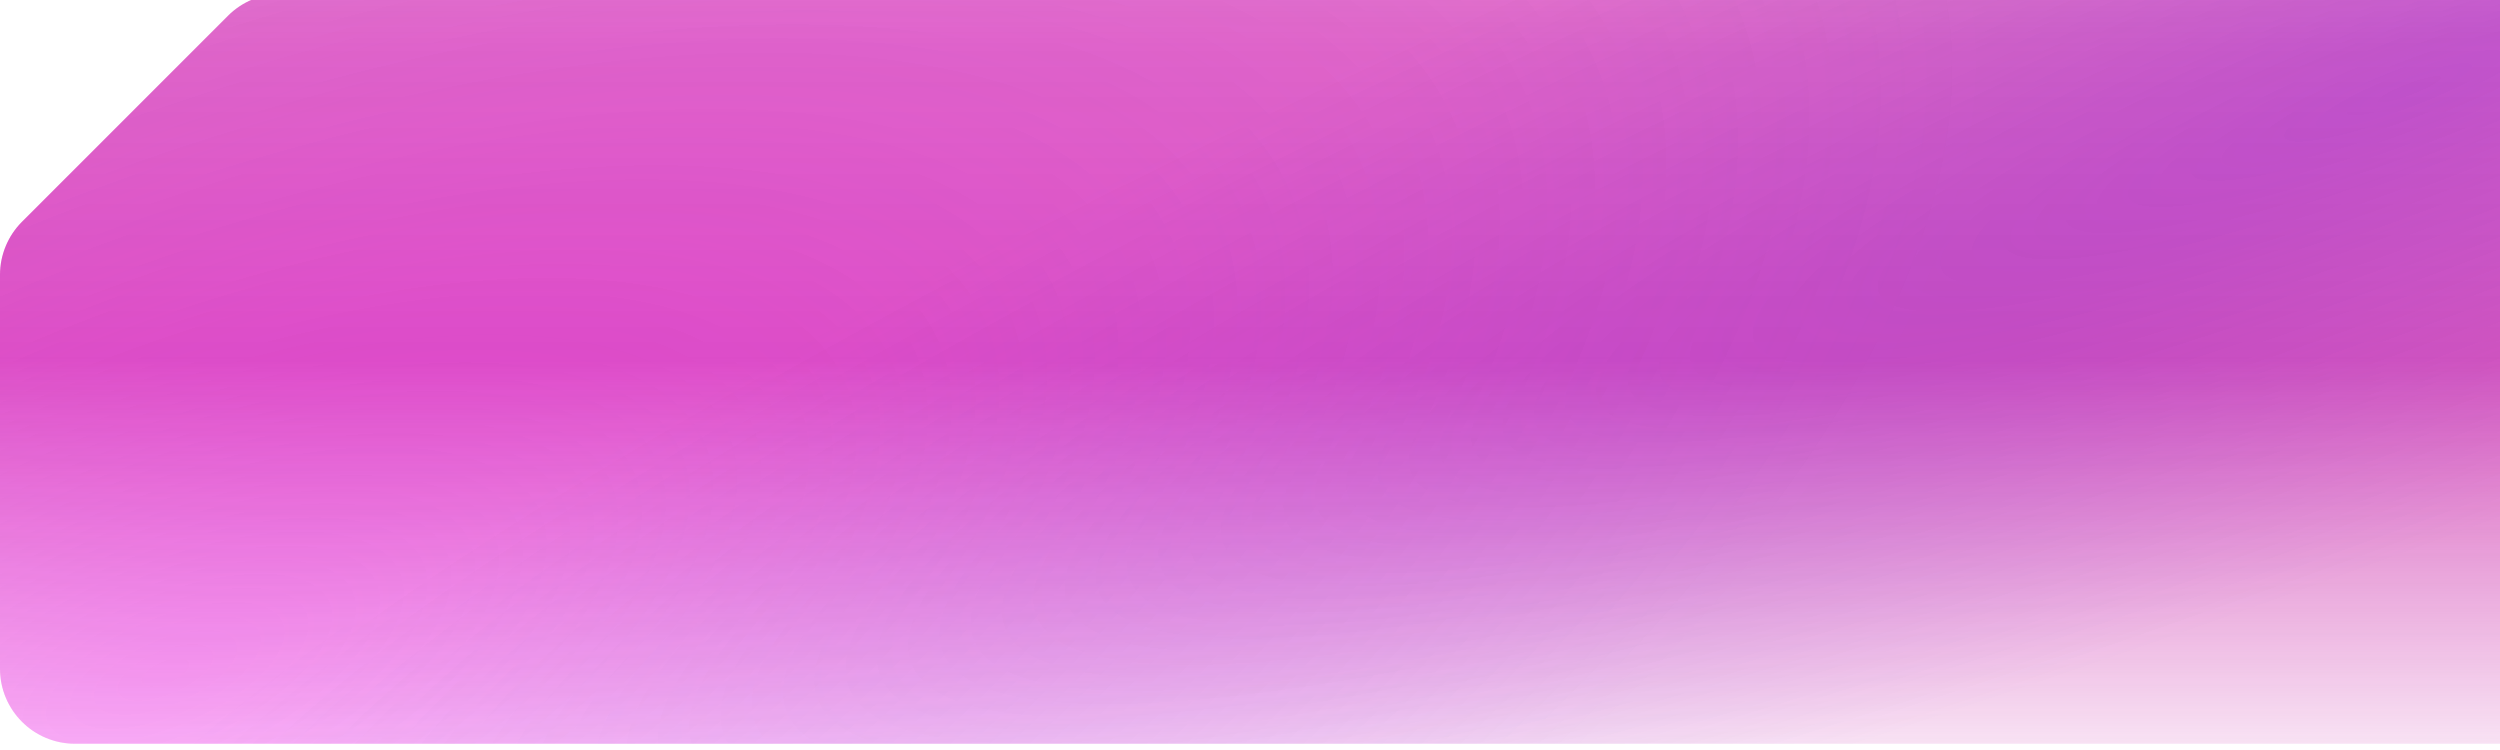 <?xml version="1.0" encoding="UTF-8"?> <svg xmlns="http://www.w3.org/2000/svg" width="800" height="240" viewBox="0 0 800 240" fill="none"> <g opacity="0.9" filter="url(#filter0_i_299_4413)"> <path d="M0 89.941C0 83.576 2.529 77.471 7.029 72.971L72.971 7.029C77.471 2.529 83.576 0 89.941 0H800V240H24C10.745 240 0 229.255 0 216V89.941Z" fill="url(#paint0_linear_299_4413)" fill-opacity="0.8"></path> <path d="M0 89.941C0 83.576 2.529 77.471 7.029 72.971L72.971 7.029C77.471 2.529 83.576 0 89.941 0H800V240H24C10.745 240 0 229.255 0 216V89.941Z" fill="url(#paint1_radial_299_4413)" fill-opacity="0.3"></path> <path d="M0 89.941C0 83.576 2.529 77.471 7.029 72.971L72.971 7.029C77.471 2.529 83.576 0 89.941 0H800V240H24C10.745 240 0 229.255 0 216V89.941Z" fill="url(#paint2_radial_299_4413)" fill-opacity="0.3"></path> </g> <defs> <filter id="filter0_i_299_4413" x="0" y="-8" width="800" height="248" filterUnits="userSpaceOnUse" color-interpolation-filters="sRGB"> <feFlood flood-opacity="0" result="BackgroundImageFix"></feFlood> <feBlend mode="normal" in="SourceGraphic" in2="BackgroundImageFix" result="shape"></feBlend> <feColorMatrix in="SourceAlpha" type="matrix" values="0 0 0 0 0 0 0 0 0 0 0 0 0 0 0 0 0 0 127 0" result="hardAlpha"></feColorMatrix> <feOffset dy="-2"></feOffset> <feGaussianBlur stdDeviation="10"></feGaussianBlur> <feComposite in2="hardAlpha" operator="arithmetic" k2="-1" k3="1"></feComposite> <feColorMatrix type="matrix" values="0 0 0 0 0.979 0 0 0 0 0.664 0 0 0 0 1 0 0 0 0.3 0"></feColorMatrix> <feBlend mode="normal" in2="shape" result="effect1_innerShadow_299_4413"></feBlend> </filter> <linearGradient id="paint0_linear_299_4413" x1="400" y1="-70.714" x2="400" y2="302.143" gradientUnits="userSpaceOnUse"> <stop offset="0.051" stop-color="#C10099" stop-opacity="0.6"></stop> <stop offset="0.235" stop-color="#C10099" stop-opacity="0.8"></stop> <stop offset="0.503" stop-color="#C10099" stop-opacity="0.9"></stop> <stop offset="0.905" stop-color="#C10099" stop-opacity="0"></stop> </linearGradient> <radialGradient id="paint1_radial_299_4413" cx="0" cy="0" r="1" gradientUnits="userSpaceOnUse" gradientTransform="translate(52.5 216.429) rotate(-22.837) scale(623.906 263.201)"> <stop stop-color="#F500F8"></stop> <stop offset="1" stop-color="#F500F8" stop-opacity="0"></stop> </radialGradient> <radialGradient id="paint2_radial_299_4413" cx="0" cy="0" r="1" gradientUnits="userSpaceOnUse" gradientTransform="translate(777.5 27.857) rotate(159.038) scale(832.601 138.409)"> <stop stop-color="#7200D6"></stop> <stop offset="1" stop-color="#7200D6" stop-opacity="0"></stop> </radialGradient> </defs> </svg> 